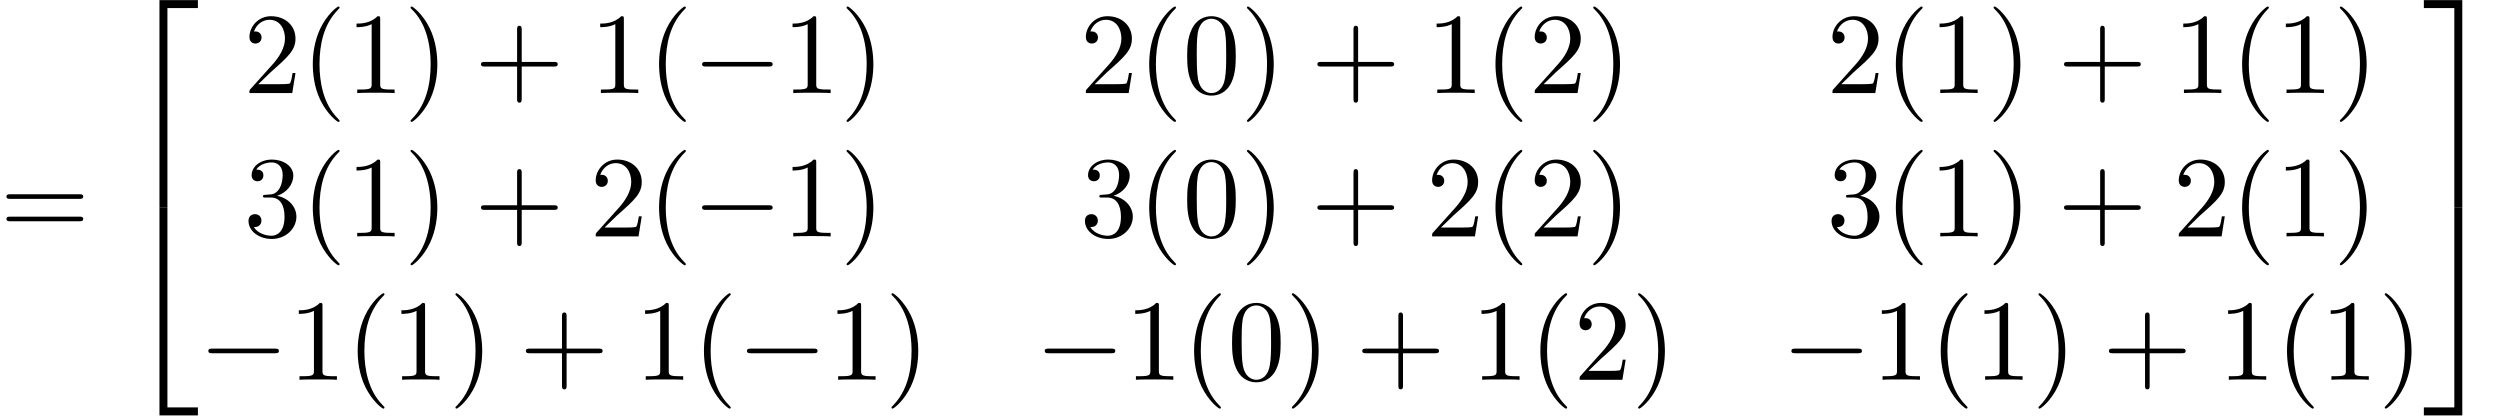<?xml version='1.0' encoding='UTF-8'?>
<!-- This file was generated by dvisvgm 2.13.3 -->
<svg version='1.1' xmlns='http://www.w3.org/2000/svg' xmlns:xlink='http://www.w3.org/1999/xlink' width='236.289pt' height='39.273pt' viewBox='70.735 58.471 236.289 39.273'>
<defs>
<path id='g1-0' d='M7.189-2.509C7.375-2.509 7.571-2.509 7.571-2.727S7.375-2.945 7.189-2.945H1.287C1.102-2.945 .905-2.945 .905-2.727S1.102-2.509 1.287-2.509H7.189Z'/>
<path id='g2-40' d='M3.611 2.618C3.611 2.585 3.611 2.564 3.425 2.378C2.062 1.004 1.713-1.058 1.713-2.727C1.713-4.625 2.127-6.524 3.469-7.887C3.611-8.018 3.611-8.04 3.611-8.073C3.611-8.149 3.567-8.182 3.502-8.182C3.393-8.182 2.411-7.44 1.767-6.055C1.211-4.855 1.08-3.644 1.08-2.727C1.08-1.876 1.2-.556 1.8 .676C2.455 2.018 3.393 2.727 3.502 2.727C3.567 2.727 3.611 2.695 3.611 2.618Z'/>
<path id='g2-41' d='M3.153-2.727C3.153-3.578 3.033-4.898 2.433-6.131C1.778-7.473 .84-8.182 .731-8.182C.665-8.182 .622-8.138 .622-8.073C.622-8.04 .622-8.018 .829-7.822C1.898-6.742 2.52-5.007 2.52-2.727C2.52-.862 2.116 1.058 .764 2.433C.622 2.564 .622 2.585 .622 2.618C.622 2.684 .665 2.727 .731 2.727C.84 2.727 1.822 1.985 2.465 .6C3.022-.6 3.153-1.811 3.153-2.727Z'/>
<path id='g2-43' d='M4.462-2.509H7.505C7.658-2.509 7.865-2.509 7.865-2.727S7.658-2.945 7.505-2.945H4.462V-6C4.462-6.153 4.462-6.36 4.244-6.36S4.025-6.153 4.025-6V-2.945H.971C.818-2.945 .611-2.945 .611-2.727S.818-2.509 .971-2.509H4.025V.545C4.025 .698 4.025 .905 4.244 .905S4.462 .698 4.462 .545V-2.509Z'/>
<path id='g2-48' d='M5.018-3.491C5.018-4.364 4.964-5.236 4.582-6.044C4.08-7.091 3.185-7.265 2.727-7.265C2.073-7.265 1.276-6.982 .829-5.967C.48-5.215 .425-4.364 .425-3.491C.425-2.673 .469-1.691 .916-.862C1.385 .022 2.182 .24 2.716 .24C3.305 .24 4.135 .011 4.615-1.025C4.964-1.778 5.018-2.629 5.018-3.491ZM2.716 0C2.291 0 1.647-.273 1.451-1.32C1.331-1.975 1.331-2.978 1.331-3.622C1.331-4.32 1.331-5.04 1.418-5.629C1.625-6.927 2.444-7.025 2.716-7.025C3.076-7.025 3.796-6.829 4.004-5.749C4.113-5.138 4.113-4.309 4.113-3.622C4.113-2.804 4.113-2.062 3.993-1.364C3.829-.327 3.207 0 2.716 0Z'/>
<path id='g2-49' d='M3.207-6.982C3.207-7.244 3.207-7.265 2.956-7.265C2.28-6.567 1.32-6.567 .971-6.567V-6.229C1.189-6.229 1.833-6.229 2.4-6.513V-.862C2.4-.469 2.367-.338 1.385-.338H1.036V0C1.418-.033 2.367-.033 2.804-.033S4.189-.033 4.571 0V-.338H4.222C3.24-.338 3.207-.458 3.207-.862V-6.982Z'/>
<path id='g2-50' d='M1.385-.84L2.542-1.964C4.244-3.469 4.898-4.058 4.898-5.149C4.898-6.393 3.916-7.265 2.585-7.265C1.353-7.265 .545-6.262 .545-5.291C.545-4.68 1.091-4.68 1.124-4.68C1.309-4.68 1.691-4.811 1.691-5.258C1.691-5.542 1.495-5.825 1.113-5.825C1.025-5.825 1.004-5.825 .971-5.815C1.222-6.524 1.811-6.927 2.444-6.927C3.436-6.927 3.905-6.044 3.905-5.149C3.905-4.276 3.36-3.415 2.76-2.738L.665-.404C.545-.284 .545-.262 .545 0H4.593L4.898-1.898H4.625C4.571-1.571 4.495-1.091 4.385-.927C4.309-.84 3.589-.84 3.349-.84H1.385Z'/>
<path id='g2-51' d='M3.164-3.84C4.058-4.135 4.691-4.898 4.691-5.76C4.691-6.655 3.731-7.265 2.684-7.265C1.582-7.265 .753-6.611 .753-5.782C.753-5.422 .993-5.215 1.309-5.215C1.647-5.215 1.865-5.455 1.865-5.771C1.865-6.316 1.353-6.316 1.189-6.316C1.527-6.851 2.247-6.993 2.64-6.993C3.087-6.993 3.687-6.753 3.687-5.771C3.687-5.64 3.665-5.007 3.382-4.527C3.055-4.004 2.684-3.971 2.411-3.96C2.324-3.949 2.062-3.927 1.985-3.927C1.898-3.916 1.822-3.905 1.822-3.796C1.822-3.676 1.898-3.676 2.084-3.676H2.564C3.458-3.676 3.862-2.935 3.862-1.865C3.862-.382 3.109-.065 2.629-.065C2.16-.065 1.342-.251 .96-.895C1.342-.84 1.68-1.08 1.68-1.495C1.68-1.887 1.385-2.105 1.069-2.105C.807-2.105 .458-1.953 .458-1.473C.458-.48 1.473 .24 2.662 .24C3.993 .24 4.985-.753 4.985-1.865C4.985-2.76 4.298-3.611 3.164-3.84Z'/>
<path id='g2-61' d='M7.495-3.567C7.658-3.567 7.865-3.567 7.865-3.785S7.658-4.004 7.505-4.004H.971C.818-4.004 .611-4.004 .611-3.785S.818-3.567 .982-3.567H7.495ZM7.505-1.451C7.658-1.451 7.865-1.451 7.865-1.669S7.658-1.887 7.495-1.887H.982C.818-1.887 .611-1.887 .611-1.669S.818-1.451 .971-1.451H7.505Z'/>
<path id='g0-50' d='M3.556 19.2H4.309V.327H7.189V-.425H3.556V19.2Z'/>
<path id='g0-51' d='M2.956 19.2H3.709V-.425H.076V.327H2.956V19.2Z'/>
<path id='g0-52' d='M3.556 19.189H7.189V18.436H4.309V-.436H3.556V19.189Z'/>
<path id='g0-53' d='M2.956 18.436H.076V19.189H3.709V-.436H2.956V18.436Z'/>
</defs>
<g id='page1'>
<use x='70.735' y='80.834' xlink:href='#g2-61'/>
<use x='82.25' y='58.907' xlink:href='#g0-50'/>
<use x='82.25' y='78.543' xlink:href='#g0-52'/>
<use x='93.765' y='67.268' xlink:href='#g2-50'/>
<use x='99.22' y='67.268' xlink:href='#g2-40'/>
<use x='103.462' y='67.268' xlink:href='#g2-49'/>
<use x='108.917' y='67.268' xlink:href='#g2-41'/>
<use x='115.583' y='67.268' xlink:href='#g2-43'/>
<use x='126.492' y='67.268' xlink:href='#g2-49'/>
<use x='131.947' y='67.268' xlink:href='#g2-40'/>
<use x='136.189' y='67.268' xlink:href='#g1-0'/>
<use x='144.674' y='67.268' xlink:href='#g2-49'/>
<use x='150.129' y='67.268' xlink:href='#g2-41'/>
<use x='172.819' y='67.268' xlink:href='#g2-50'/>
<use x='178.273' y='67.268' xlink:href='#g2-40'/>
<use x='182.516' y='67.268' xlink:href='#g2-48'/>
<use x='187.97' y='67.268' xlink:href='#g2-41'/>
<use x='194.637' y='67.268' xlink:href='#g2-43'/>
<use x='205.546' y='67.268' xlink:href='#g2-49'/>
<use x='211.001' y='67.268' xlink:href='#g2-40'/>
<use x='215.243' y='67.268' xlink:href='#g2-50'/>
<use x='220.698' y='67.268' xlink:href='#g2-41'/>
<use x='243.387' y='67.268' xlink:href='#g2-50'/>
<use x='248.842' y='67.268' xlink:href='#g2-40'/>
<use x='253.084' y='67.268' xlink:href='#g2-49'/>
<use x='258.539' y='67.268' xlink:href='#g2-41'/>
<use x='265.206' y='67.268' xlink:href='#g2-43'/>
<use x='276.115' y='67.268' xlink:href='#g2-49'/>
<use x='281.569' y='67.268' xlink:href='#g2-40'/>
<use x='285.812' y='67.268' xlink:href='#g2-49'/>
<use x='291.266' y='67.268' xlink:href='#g2-41'/>
<use x='93.765' y='80.817' xlink:href='#g2-51'/>
<use x='99.22' y='80.817' xlink:href='#g2-40'/>
<use x='103.462' y='80.817' xlink:href='#g2-49'/>
<use x='108.917' y='80.817' xlink:href='#g2-41'/>
<use x='115.583' y='80.817' xlink:href='#g2-43'/>
<use x='126.492' y='80.817' xlink:href='#g2-50'/>
<use x='131.947' y='80.817' xlink:href='#g2-40'/>
<use x='136.189' y='80.817' xlink:href='#g1-0'/>
<use x='144.674' y='80.817' xlink:href='#g2-49'/>
<use x='150.129' y='80.817' xlink:href='#g2-41'/>
<use x='172.819' y='80.817' xlink:href='#g2-51'/>
<use x='178.273' y='80.817' xlink:href='#g2-40'/>
<use x='182.516' y='80.817' xlink:href='#g2-48'/>
<use x='187.97' y='80.817' xlink:href='#g2-41'/>
<use x='194.637' y='80.817' xlink:href='#g2-43'/>
<use x='205.546' y='80.817' xlink:href='#g2-50'/>
<use x='211.001' y='80.817' xlink:href='#g2-40'/>
<use x='215.243' y='80.817' xlink:href='#g2-50'/>
<use x='220.698' y='80.817' xlink:href='#g2-41'/>
<use x='243.387' y='80.817' xlink:href='#g2-51'/>
<use x='248.842' y='80.817' xlink:href='#g2-40'/>
<use x='253.084' y='80.817' xlink:href='#g2-49'/>
<use x='258.539' y='80.817' xlink:href='#g2-41'/>
<use x='265.206' y='80.817' xlink:href='#g2-43'/>
<use x='276.115' y='80.817' xlink:href='#g2-50'/>
<use x='281.569' y='80.817' xlink:href='#g2-40'/>
<use x='285.812' y='80.817' xlink:href='#g2-49'/>
<use x='291.266' y='80.817' xlink:href='#g2-41'/>
<use x='89.523' y='94.366' xlink:href='#g1-0'/>
<use x='98.007' y='94.366' xlink:href='#g2-49'/>
<use x='103.462' y='94.366' xlink:href='#g2-40'/>
<use x='107.704' y='94.366' xlink:href='#g2-49'/>
<use x='113.159' y='94.366' xlink:href='#g2-41'/>
<use x='119.826' y='94.366' xlink:href='#g2-43'/>
<use x='130.735' y='94.366' xlink:href='#g2-49'/>
<use x='136.189' y='94.366' xlink:href='#g2-40'/>
<use x='140.432' y='94.366' xlink:href='#g1-0'/>
<use x='148.917' y='94.366' xlink:href='#g2-49'/>
<use x='154.371' y='94.366' xlink:href='#g2-41'/>
<use x='168.576' y='94.366' xlink:href='#g1-0'/>
<use x='177.061' y='94.366' xlink:href='#g2-49'/>
<use x='182.516' y='94.366' xlink:href='#g2-40'/>
<use x='186.758' y='94.366' xlink:href='#g2-48'/>
<use x='192.213' y='94.366' xlink:href='#g2-41'/>
<use x='198.879' y='94.366' xlink:href='#g2-43'/>
<use x='209.788' y='94.366' xlink:href='#g2-49'/>
<use x='215.243' y='94.366' xlink:href='#g2-40'/>
<use x='219.485' y='94.366' xlink:href='#g2-50'/>
<use x='224.94' y='94.366' xlink:href='#g2-41'/>
<use x='239.145' y='94.366' xlink:href='#g1-0'/>
<use x='247.63' y='94.366' xlink:href='#g2-49'/>
<use x='253.084' y='94.366' xlink:href='#g2-40'/>
<use x='257.327' y='94.366' xlink:href='#g2-49'/>
<use x='262.781' y='94.366' xlink:href='#g2-41'/>
<use x='269.448' y='94.366' xlink:href='#g2-43'/>
<use x='280.357' y='94.366' xlink:href='#g2-49'/>
<use x='285.812' y='94.366' xlink:href='#g2-40'/>
<use x='290.054' y='94.366' xlink:href='#g2-49'/>
<use x='295.509' y='94.366' xlink:href='#g2-41'/>
<use x='299.751' y='58.907' xlink:href='#g0-51'/>
<use x='299.751' y='78.543' xlink:href='#g0-53'/>
</g>
</svg><!--Rendered by QuickLaTeX.com-->